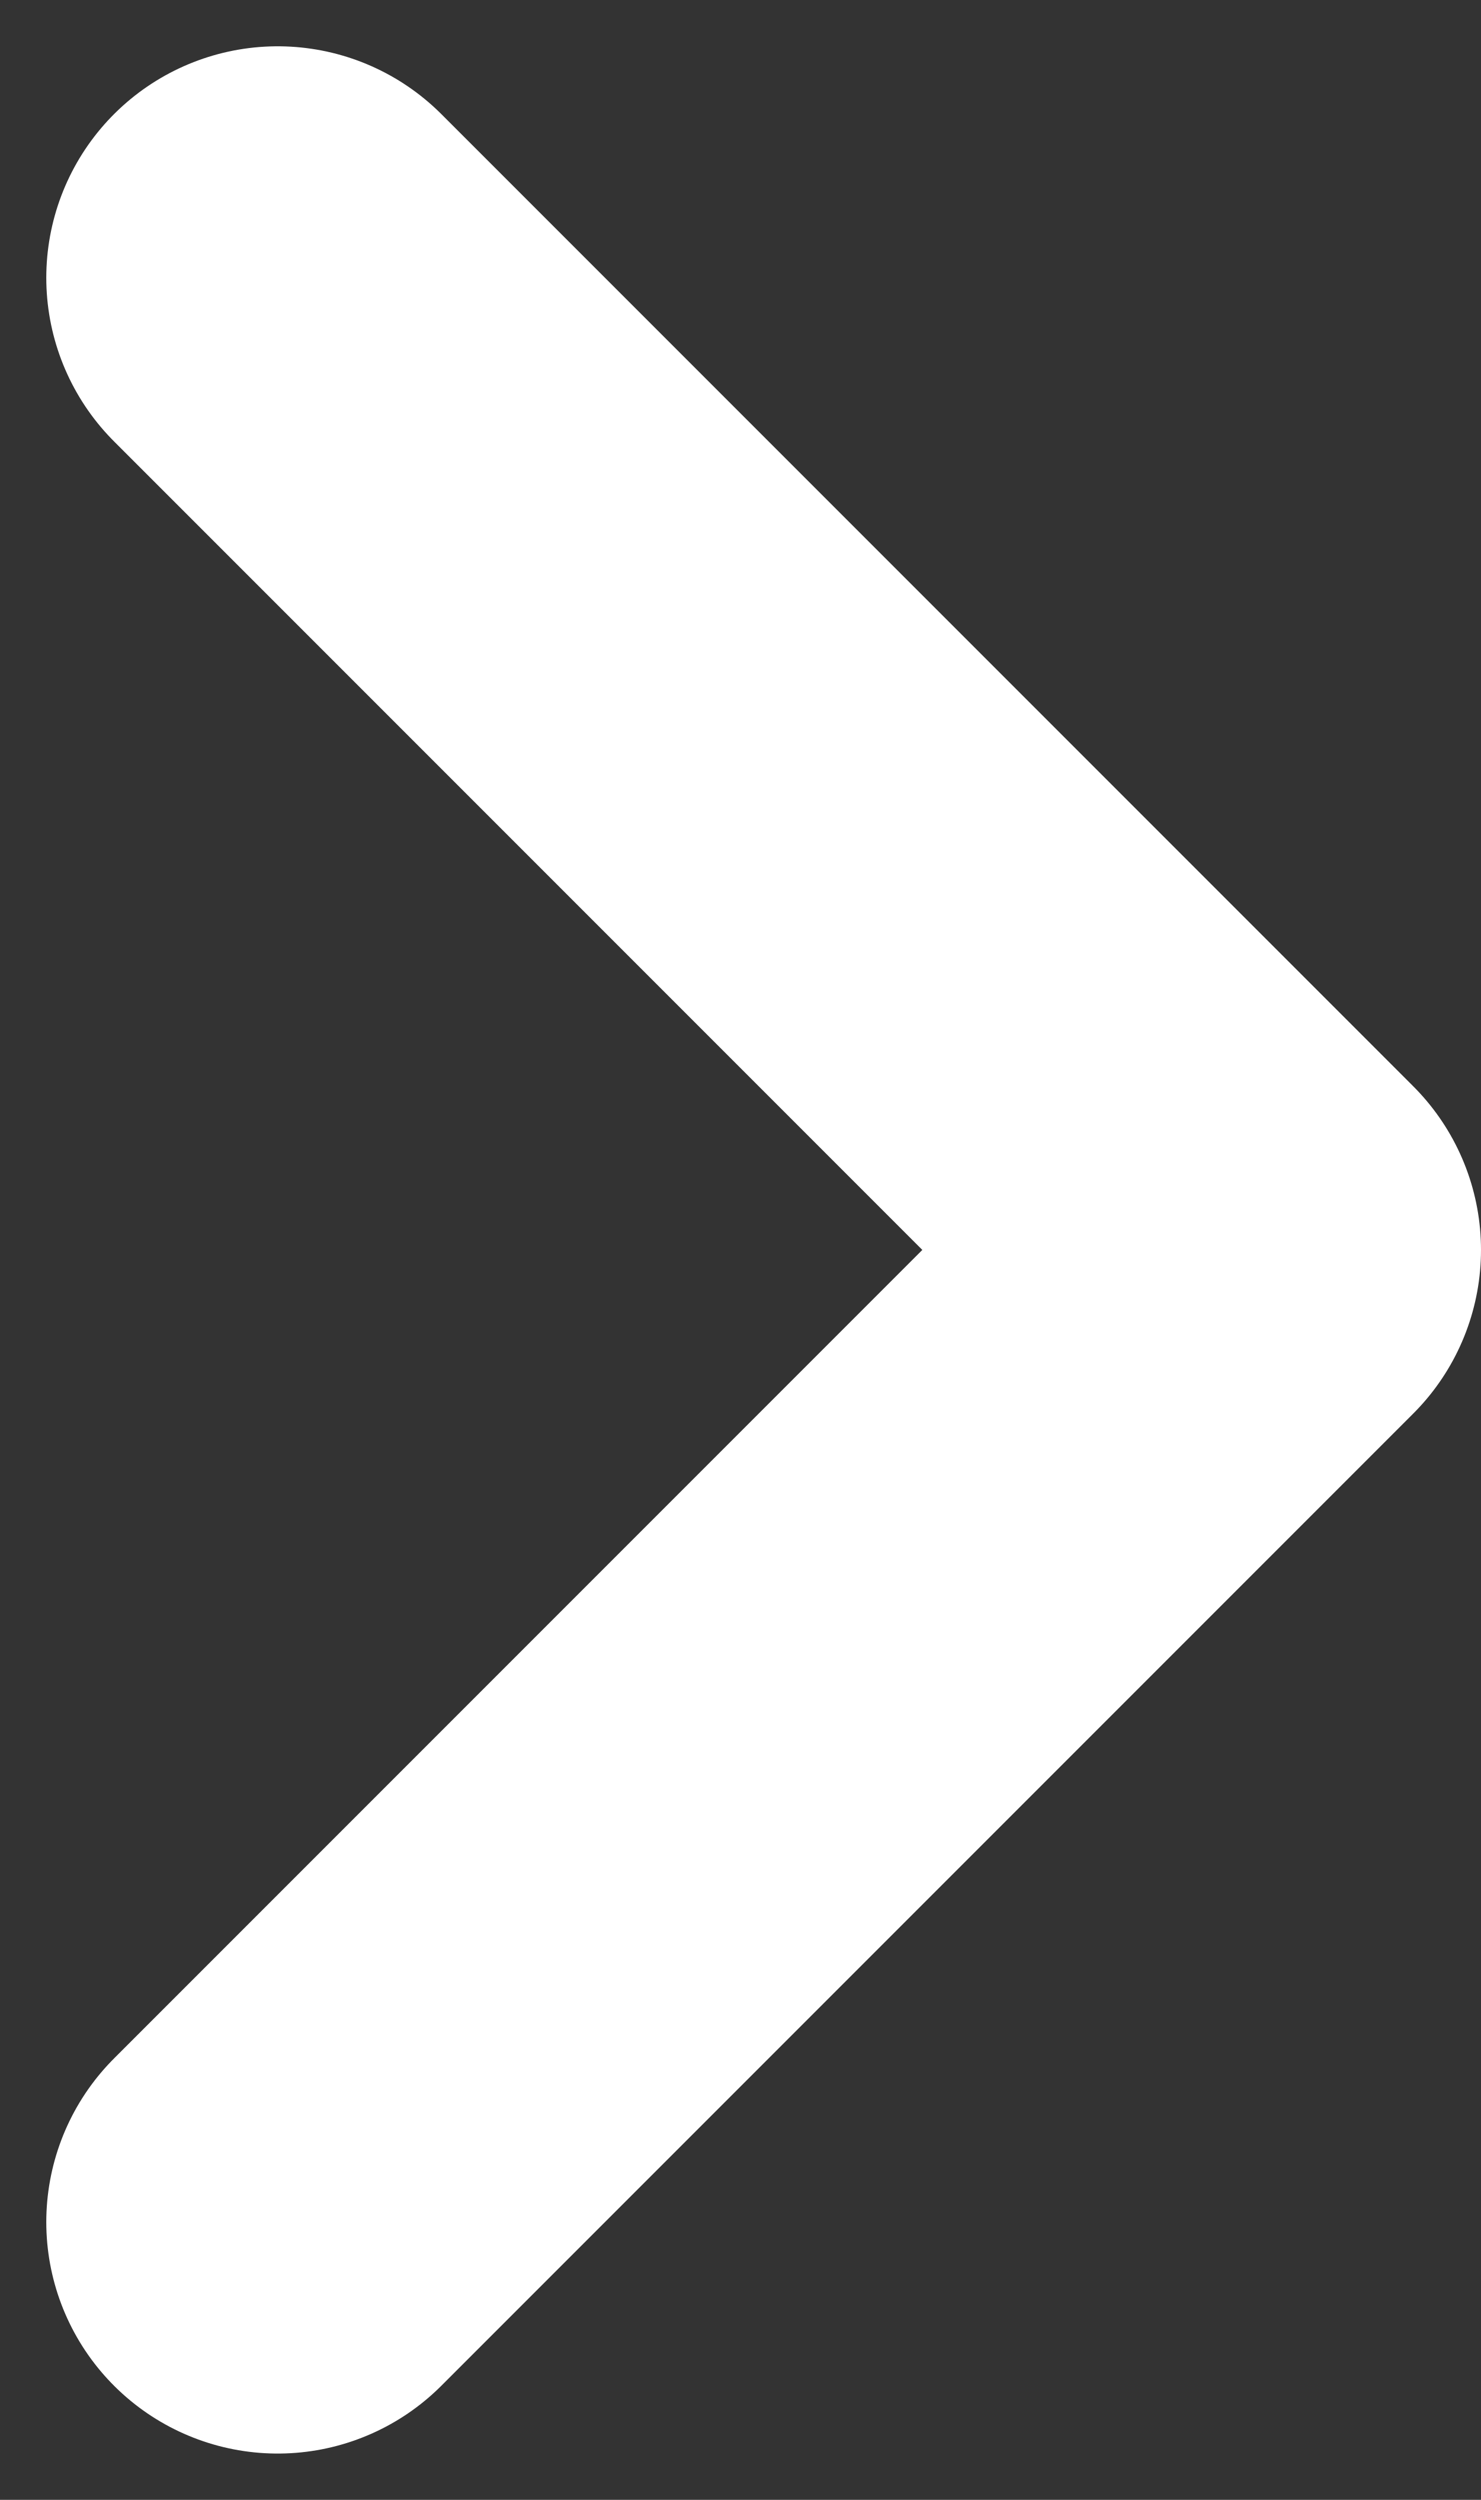 <svg width="16" height="27" viewBox="0 0 16 27" fill="none" xmlns="http://www.w3.org/2000/svg">
<rect x="0" y="0" width="16" height="27" fill="#333333" stroke="none"/>
<path d="M3 24L13.5 13.5L3 3" stroke="white" stroke-width="5" stroke-linecap="round" stroke-linejoin="round"/>
</svg>
